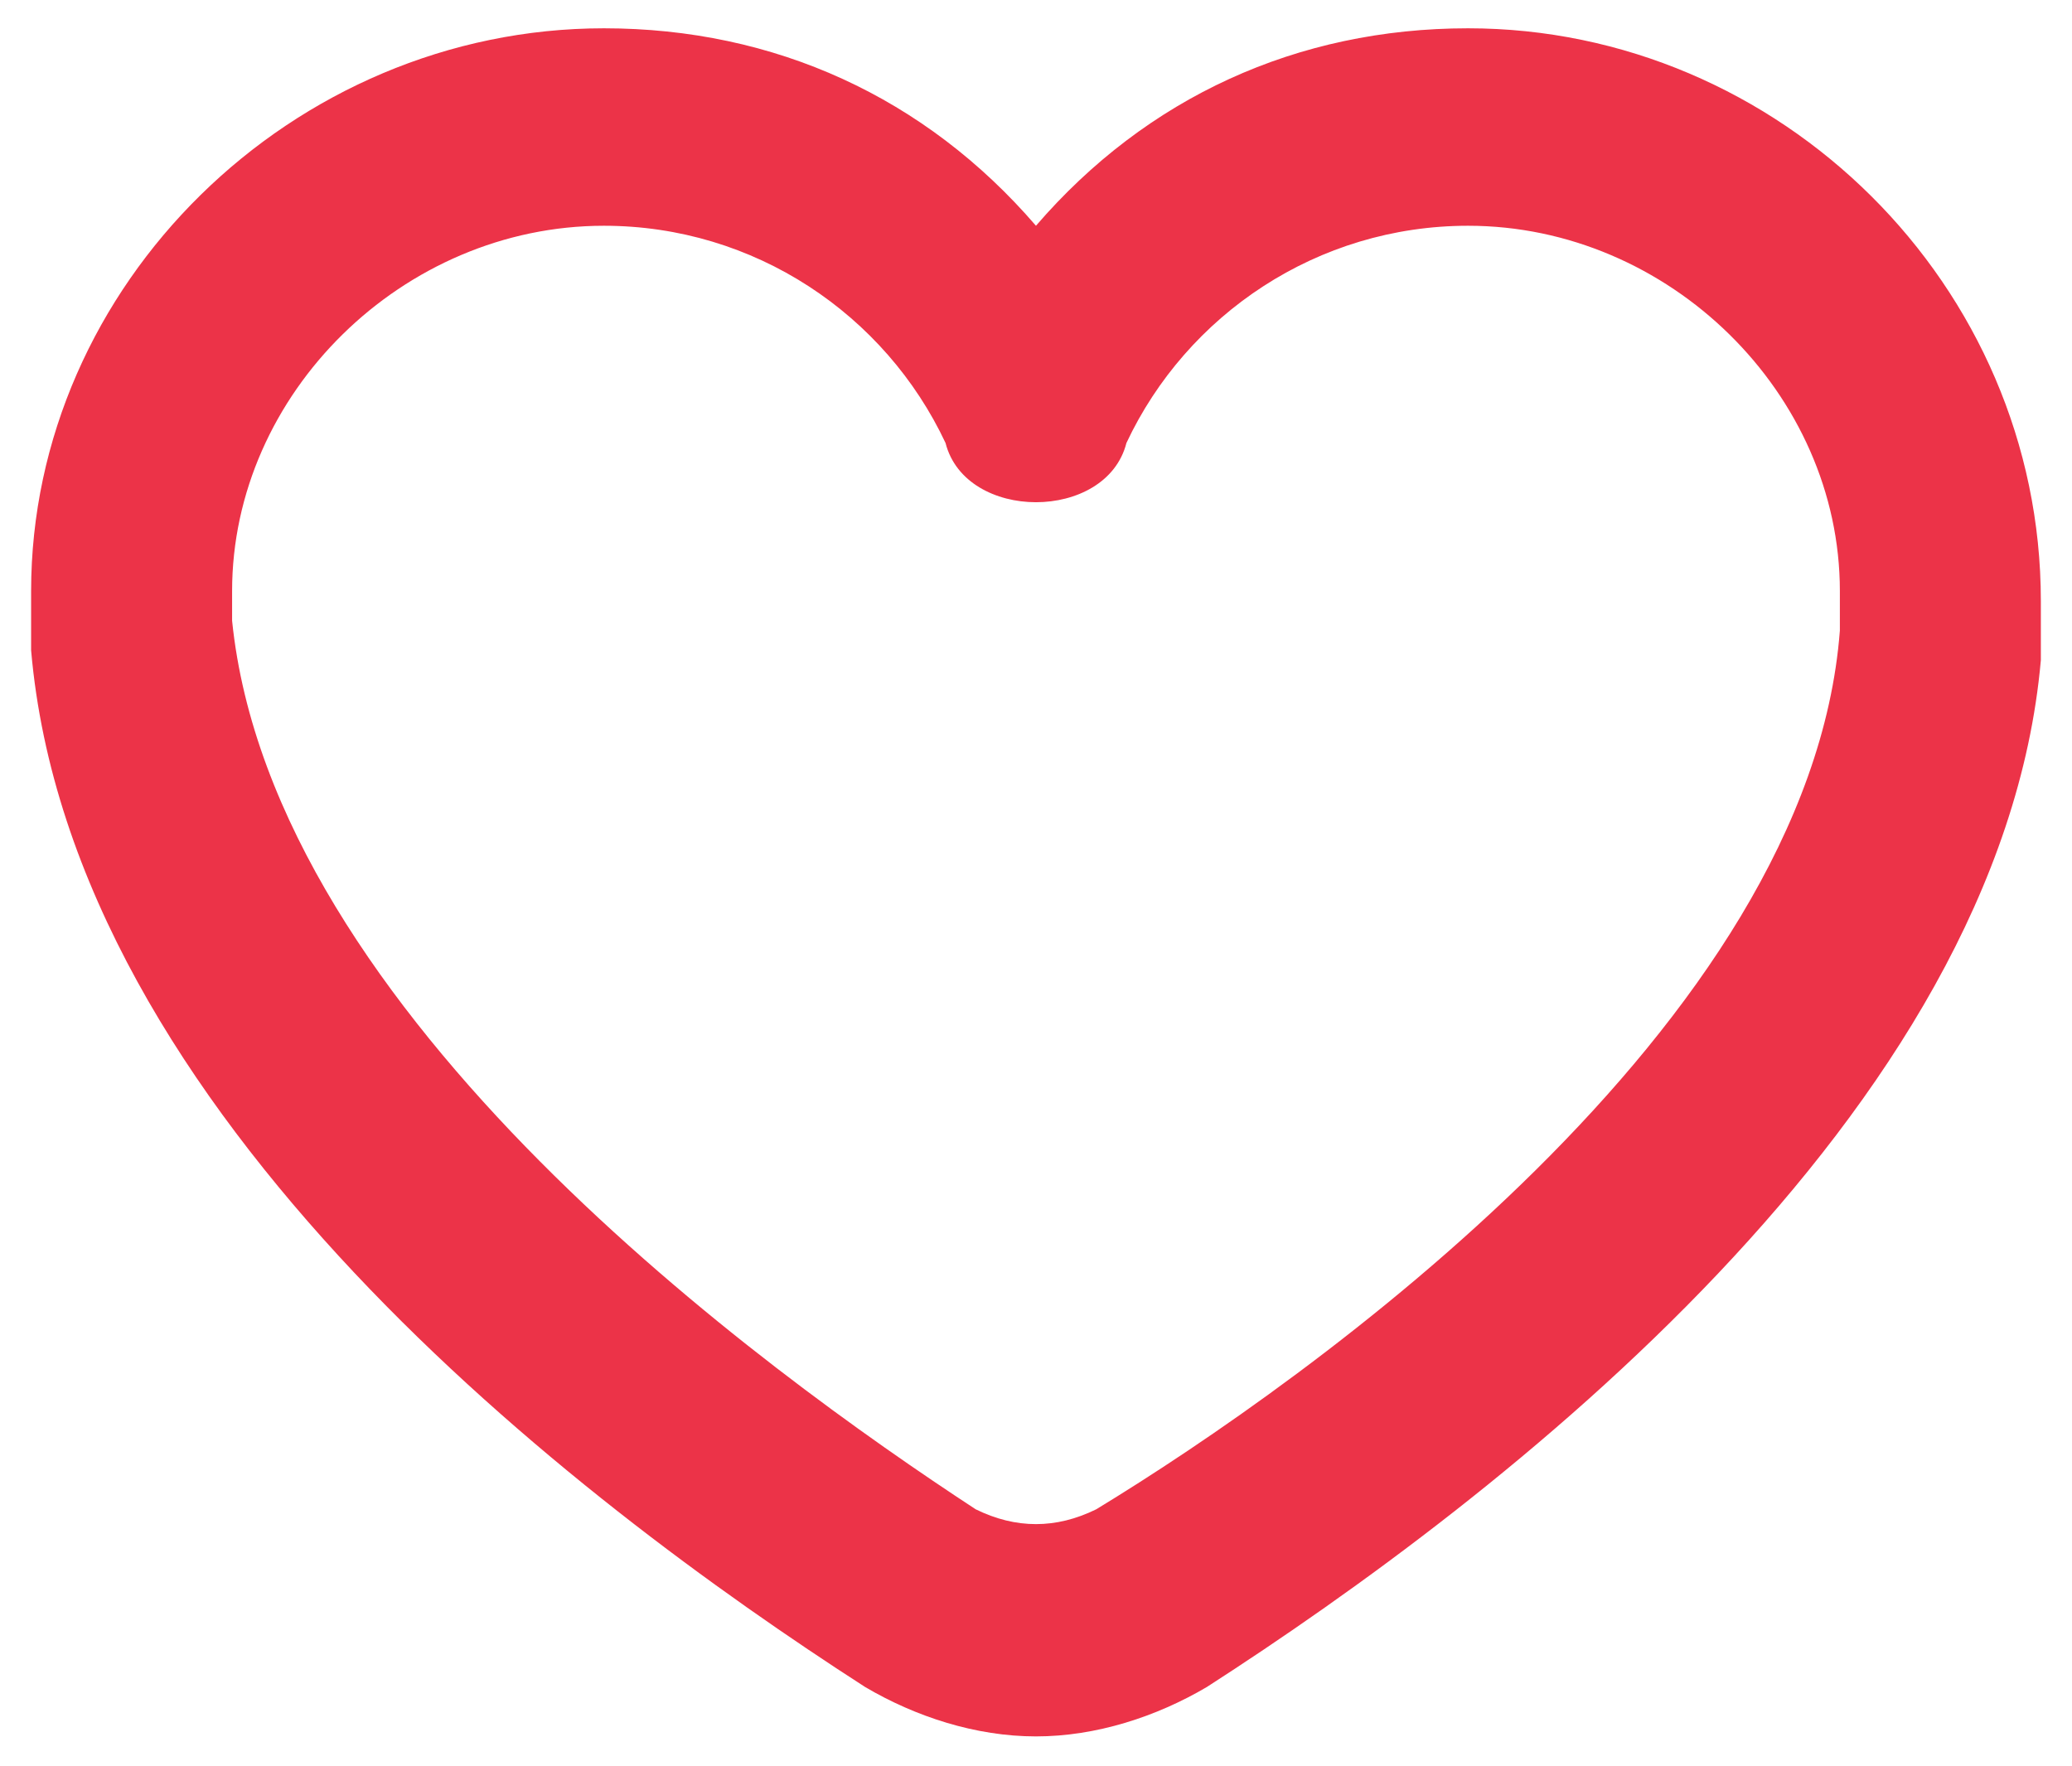 <svg width="61" height="52" viewBox="0 0 61 52" fill="none" xmlns="http://www.w3.org/2000/svg">
<path d="M43.22 0.833C38.191 0.833 33.754 2.868 30.499 6.647C27.245 2.868 22.808 0.833 17.779 0.833C8.608 0.833 0.916 8.391 0.916 17.403C0.916 17.985 0.916 18.566 0.916 19.147C2.099 32.81 16.891 44.148 25.47 49.671C26.949 50.543 28.724 51.125 30.499 51.125C32.274 51.125 34.049 50.543 35.529 49.671C44.108 44.148 58.899 32.81 60.083 19.438C60.083 18.857 60.083 18.275 60.083 17.694C60.083 8.391 52.391 0.833 43.22 0.833ZM54.166 18.566C53.279 30.194 38.487 40.659 32.274 44.438C31.091 45.02 29.908 45.02 28.724 44.438C22.512 40.369 8.016 29.903 6.833 18.275C6.833 18.275 6.833 17.694 6.833 17.403C6.833 11.589 11.862 6.647 17.779 6.647C22.216 6.647 26.062 9.263 27.837 13.043C28.133 14.205 29.316 14.787 30.499 14.787C31.683 14.787 32.866 14.205 33.162 13.043C34.937 9.263 38.783 6.647 43.22 6.647C49.137 6.647 54.166 11.589 54.166 17.403C54.166 17.694 54.166 18.275 54.166 18.566Z" fill="#EC3348"/>
</svg>
